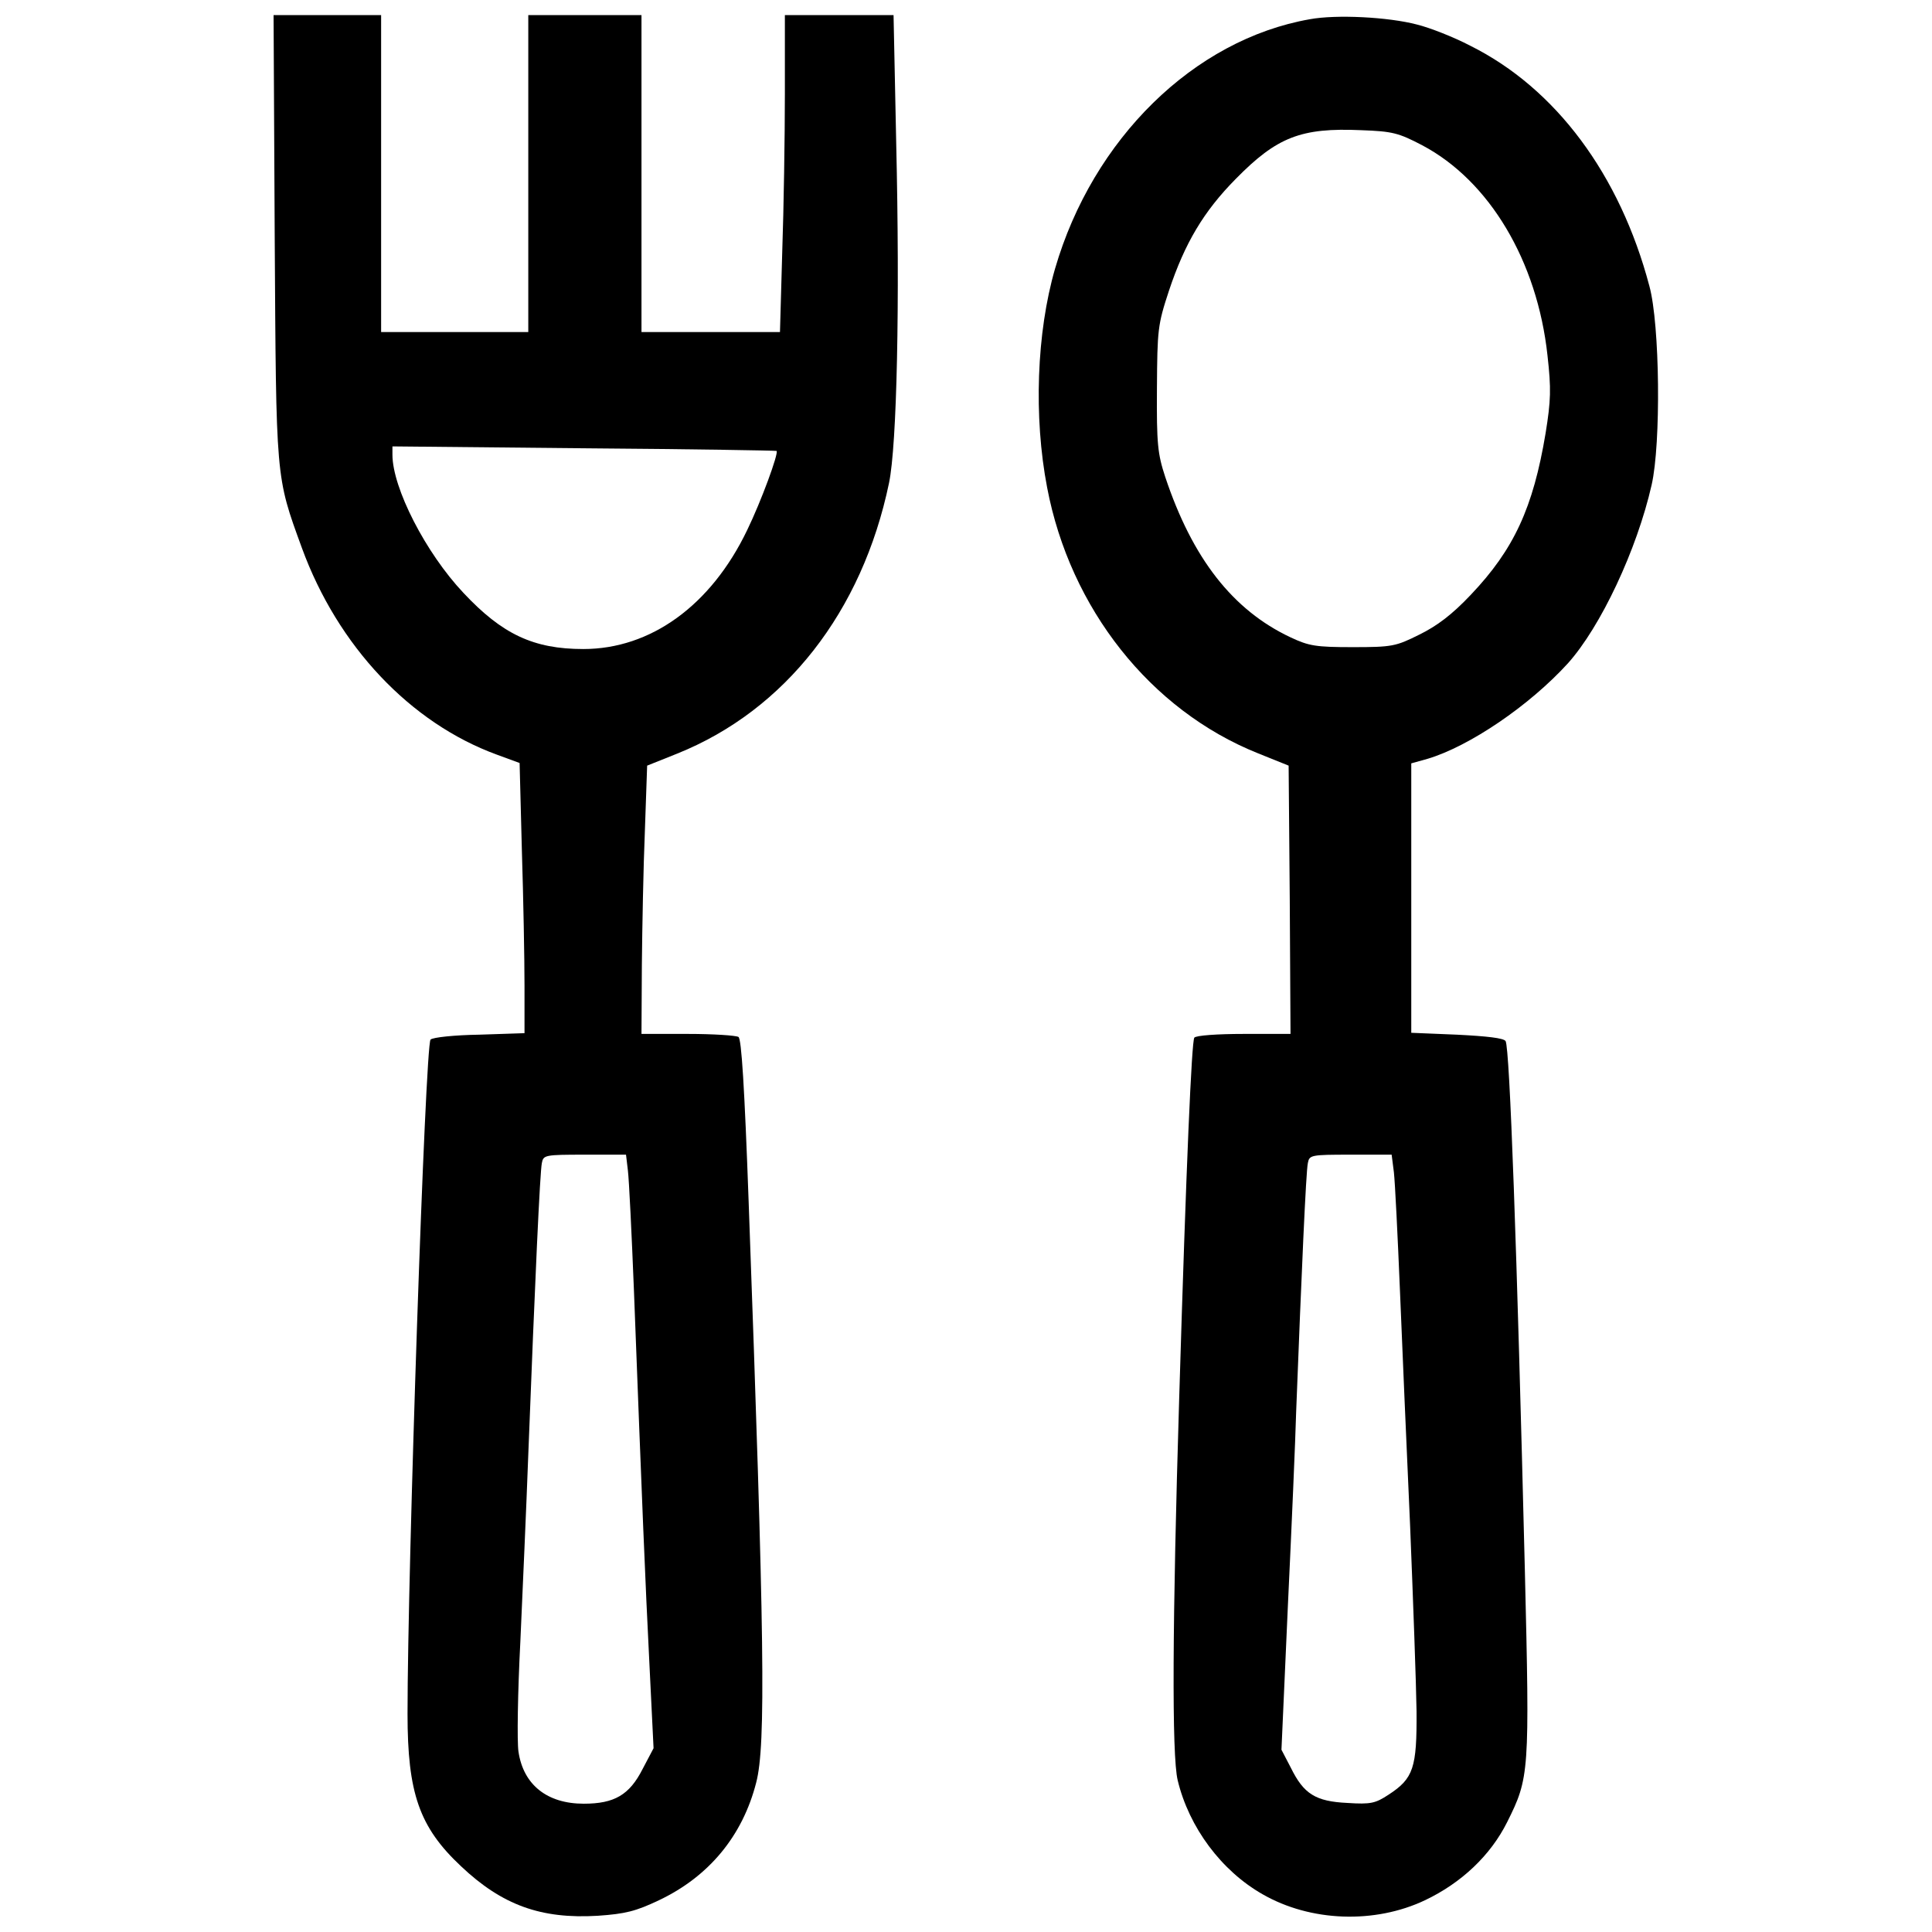 <?xml version="1.0" standalone="no"?>
<!DOCTYPE svg PUBLIC "-//W3C//DTD SVG 20010904//EN"
 "http://www.w3.org/TR/2001/REC-SVG-20010904/DTD/svg10.dtd">
<svg version="1.0" xmlns="http://www.w3.org/2000/svg"
 width="512pt" height="512pt" viewBox="0 0 512 512"
 preserveAspectRatio="xMidYMid meet">
<g transform="translate(0,512) scale(0.1,-0.1)"
fill="#000000" stroke="none">
<path d="M728 4493 c4 -648 2 -633 72 -825 95 -260 287 -464 517 -548 l60 -22
6 -231 c4 -128 7 -289 7 -359 l0 -126 -120 -4 c-65 -1 -123 -7 -129 -13 -14
-14 -61 -1405 -61 -1787 0 -210 31 -300 142 -404 109 -103 212 -140 362 -131
73 5 101 12 162 41 133 63 222 171 258 312 26 99 22 385 -20 1539 -11 305 -19
432 -27 437 -7 4 -67 8 -134 8 l-123 0 1 183 c1 100 4 260 8 355 l6 173 80 32
c286 115 490 376 561 717 21 101 29 474 19 903 l-7 337 -144 0 -144 0 0 -208
c0 -115 -3 -304 -7 -420 l-6 -212 -184 0 -183 0 0 420 0 420 -150 0 -150 0 0
-420 0 -420 -195 0 -195 0 0 420 0 420 -142 0 -143 0 3 -587z m1330 -568 c6
-6 -41 -134 -78 -210 -96 -200 -256 -315 -434 -315 -132 0 -215 39 -318 149
-100 106 -188 278 -188 366 l0 22 508 -5 c279 -2 508 -6 510 -7z m-394 -1907
c3 -24 10 -167 16 -318 22 -575 30 -772 41 -989 l11 -224 -29 -55 c-35 -69
-75 -92 -156 -92 -97 0 -160 50 -173 138 -4 26 -2 157 5 292 6 135 16 358 21
495 18 466 31 750 36 773 4 21 8 22 114 22 l109 0 5 -42z"/>
<path d="M3471 5069 c-307 -54 -575 -317 -675 -661 -49 -169 -57 -393 -21
-580 61 -321 274 -590 558 -704 l82 -33 3 -356 2 -355 -124 0 c-69 0 -127 -4
-131 -10 -7 -12 -21 -323 -40 -955 -18 -590 -20 -947 -4 -1013 30 -125 116
-240 225 -302 127 -73 297 -79 430 -16 97 46 174 119 218 207 59 118 60 130
47 669 -21 851 -40 1382 -51 1401 -5 8 -49 13 -129 17 l-121 5 0 357 0 357 43
12 c111 33 270 141 372 253 87 97 183 301 222 473 25 109 22 425 -6 527 -78
295 -248 524 -475 637 -44 23 -108 48 -141 56 -76 20 -214 27 -284 14z m298
-334 c178 -94 305 -307 332 -557 10 -89 9 -119 -5 -206 -33 -198 -84 -308
-198 -428 -50 -53 -90 -83 -137 -106 -62 -31 -72 -33 -176 -33 -98 0 -116 3
-165 26 -153 72 -260 209 -332 425 -20 61 -23 87 -22 234 1 157 2 169 32 260
42 126 92 210 177 296 109 111 173 136 332 129 83 -3 99 -7 162 -40z m-75
-2722 c3 -27 10 -167 16 -313 6 -146 18 -427 27 -625 8 -198 16 -418 17 -490
1 -150 -8 -178 -74 -221 -35 -23 -47 -26 -109 -22 -85 4 -116 24 -150 93 l-25
48 17 381 c10 210 20 442 22 516 14 362 26 637 31 658 4 21 8 22 113 22 l109
0 6 -47z"/>
</g>
</svg>
